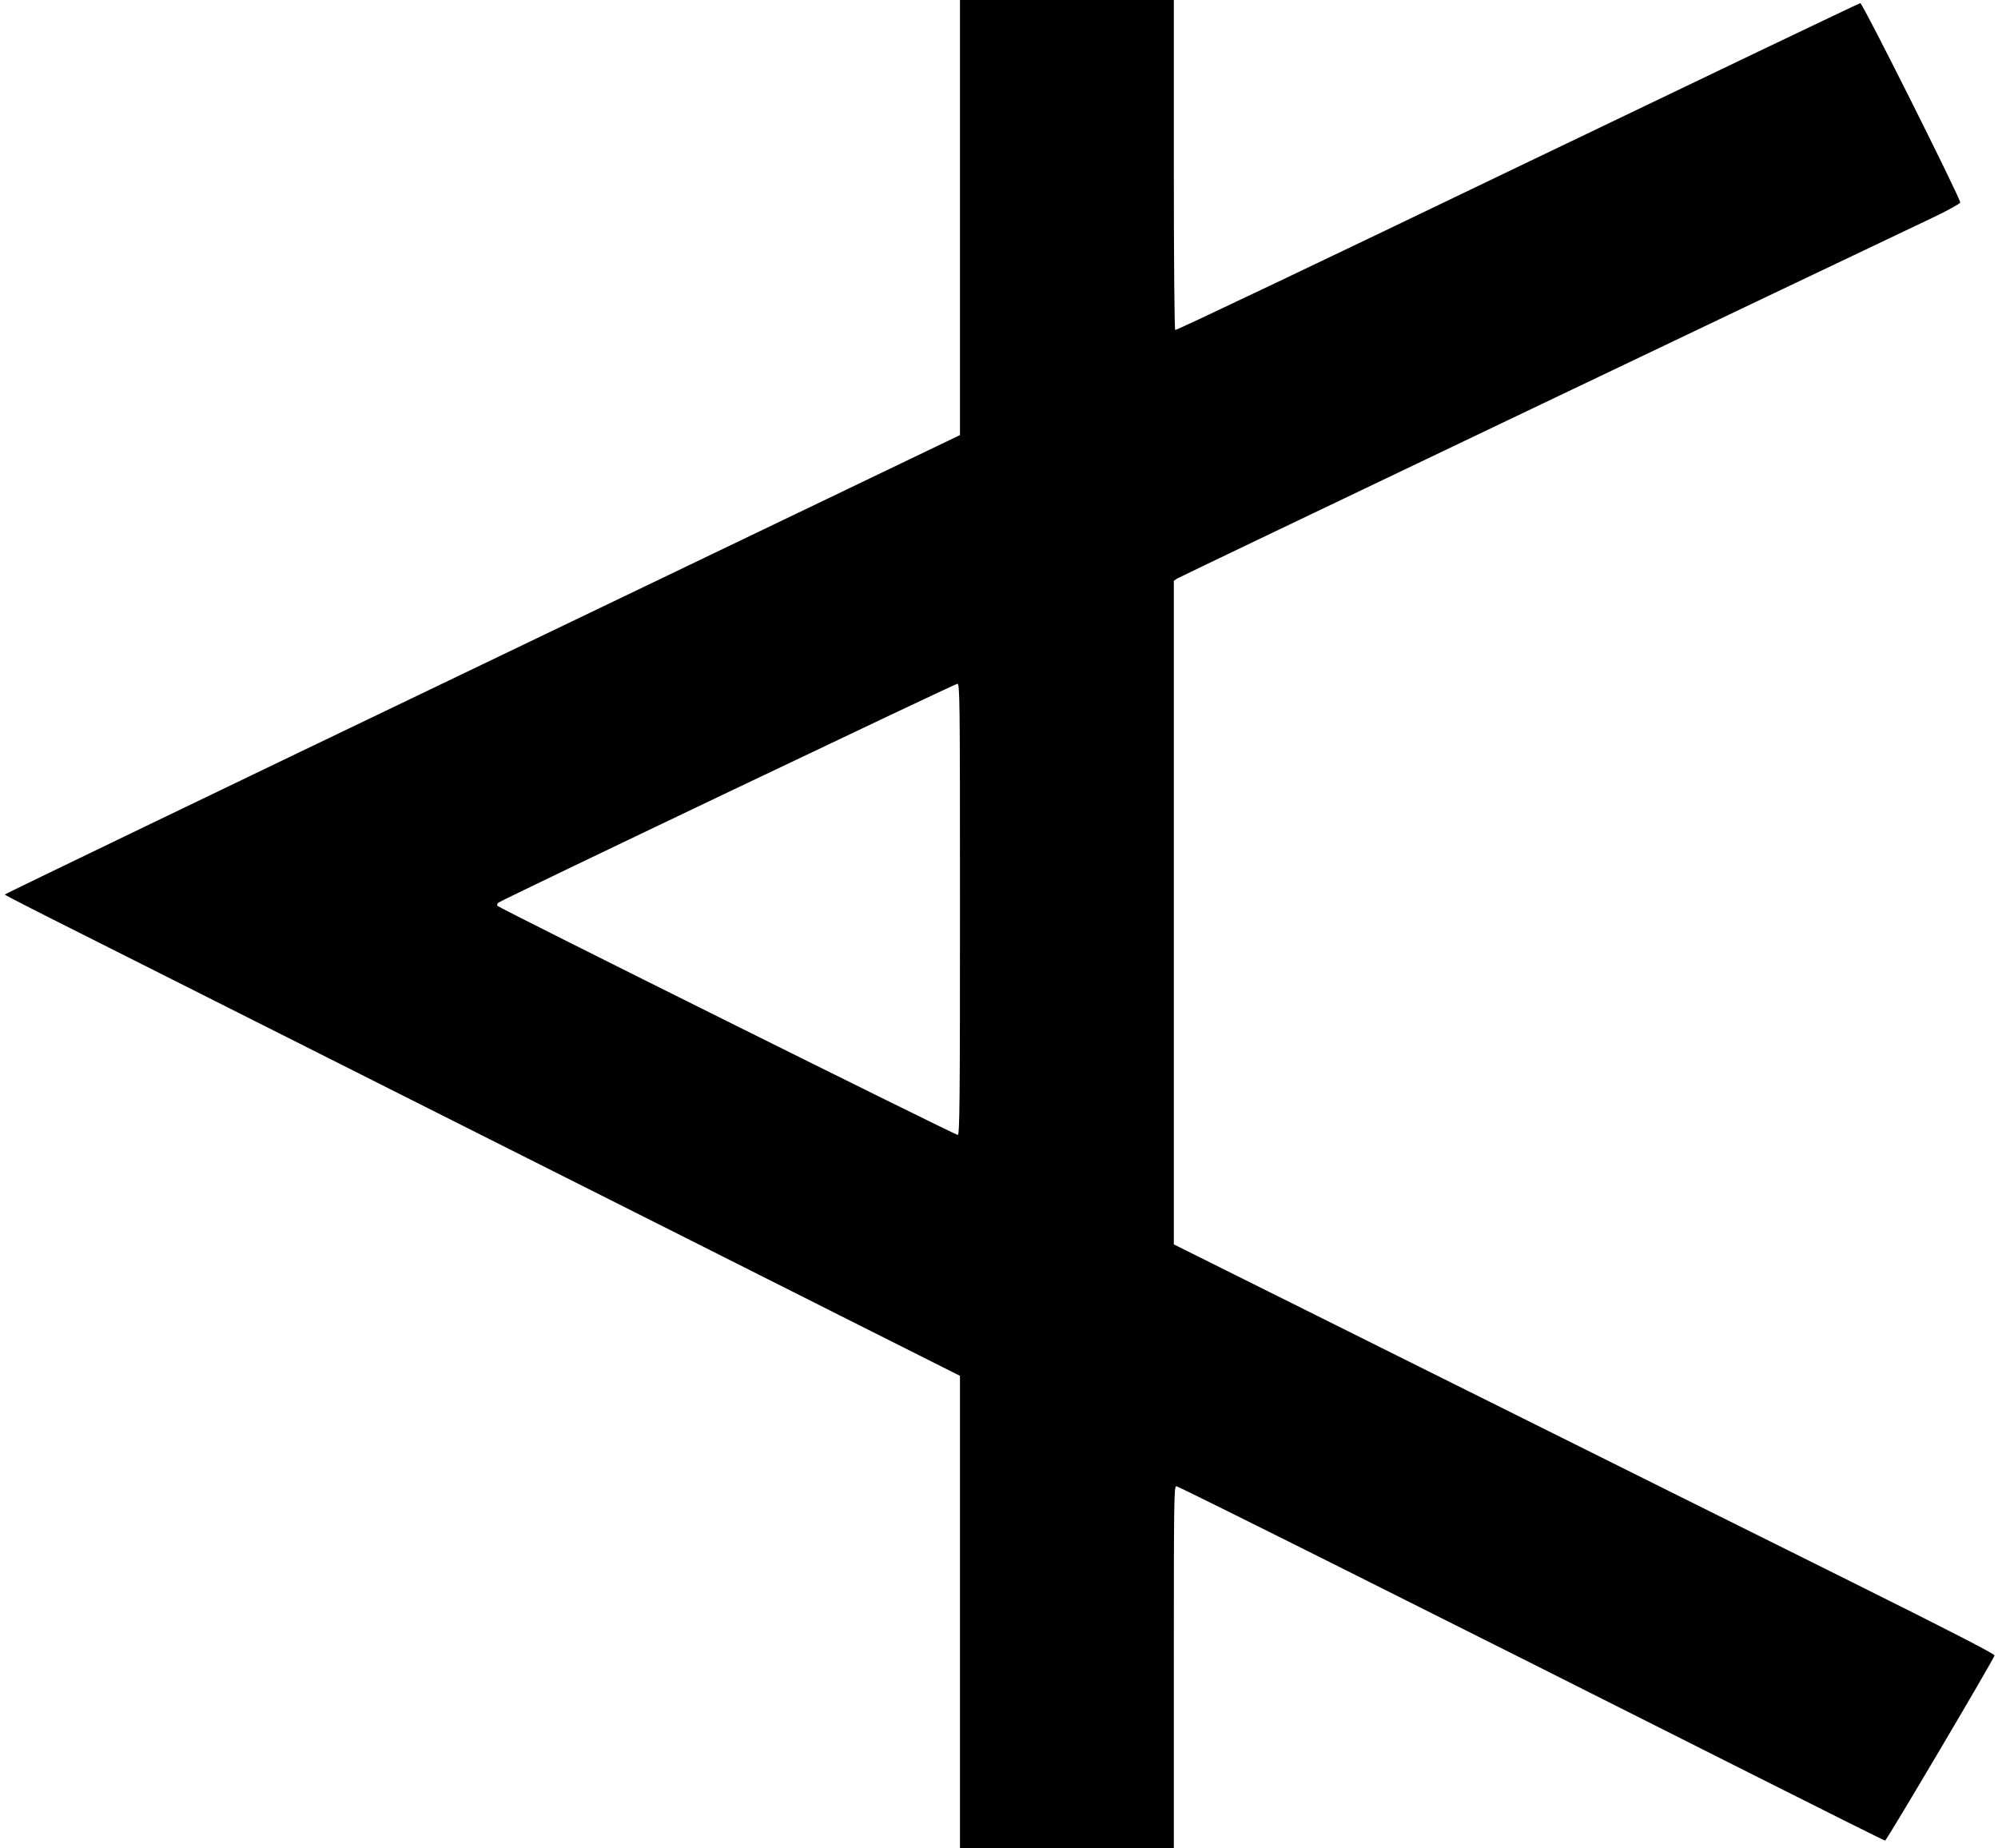 <?xml version="1.0" standalone="no"?>
<!DOCTYPE svg PUBLIC "-//W3C//DTD SVG 20010904//EN"
 "http://www.w3.org/TR/2001/REC-SVG-20010904/DTD/svg10.dtd">
<svg version="1.0" xmlns="http://www.w3.org/2000/svg"
 width="1280pt" height="1184pt" viewBox="0 0 1280 1184"
 preserveAspectRatio="xMidYMid meet">
<g transform="translate(0,1184) scale(0.1,-0.1)"
fill="#000000" stroke="none">
<path d="M6150 10447 l0 -1394 -3060 -1469 c-1683 -807 -3060 -1471 -3060
-1474 0 -3 217 -114 483 -247 265 -133 1294 -651 2287 -1151 993 -499 2153
-1083 2578 -1297 l772 -388 0 -1514 0 -1513 685 0 685 0 0 1160 c0 1069 1
1160 16 1160 15 0 1663 -825 3730 -1866 441 -222 805 -404 811 -404 9 0 695
1160 701 1186 2 9 -289 159 -910 468 -502 249 -1686 839 -2630 1309 l-1718
856 0 2125 0 2126 23 15 c18 12 3874 1853 4837 2310 97 46 176 90 178 98 4 21
-625 1277 -640 1277 -6 0 -995 -473 -2196 -1050 -1201 -578 -2188 -1048 -2193
-1044 -5 3 -9 439 -9 1060 l0 1054 -685 0 -685 0 0 -1393z m0 -4432 c0 -1219
-2 -1445 -14 -1445 -18 0 -2941 1454 -2950 1468 -3 5 0 14 7 20 23 19 2922
1401 2940 1402 16 0 17 -75 17 -1445z"/>
</g>
</svg>

